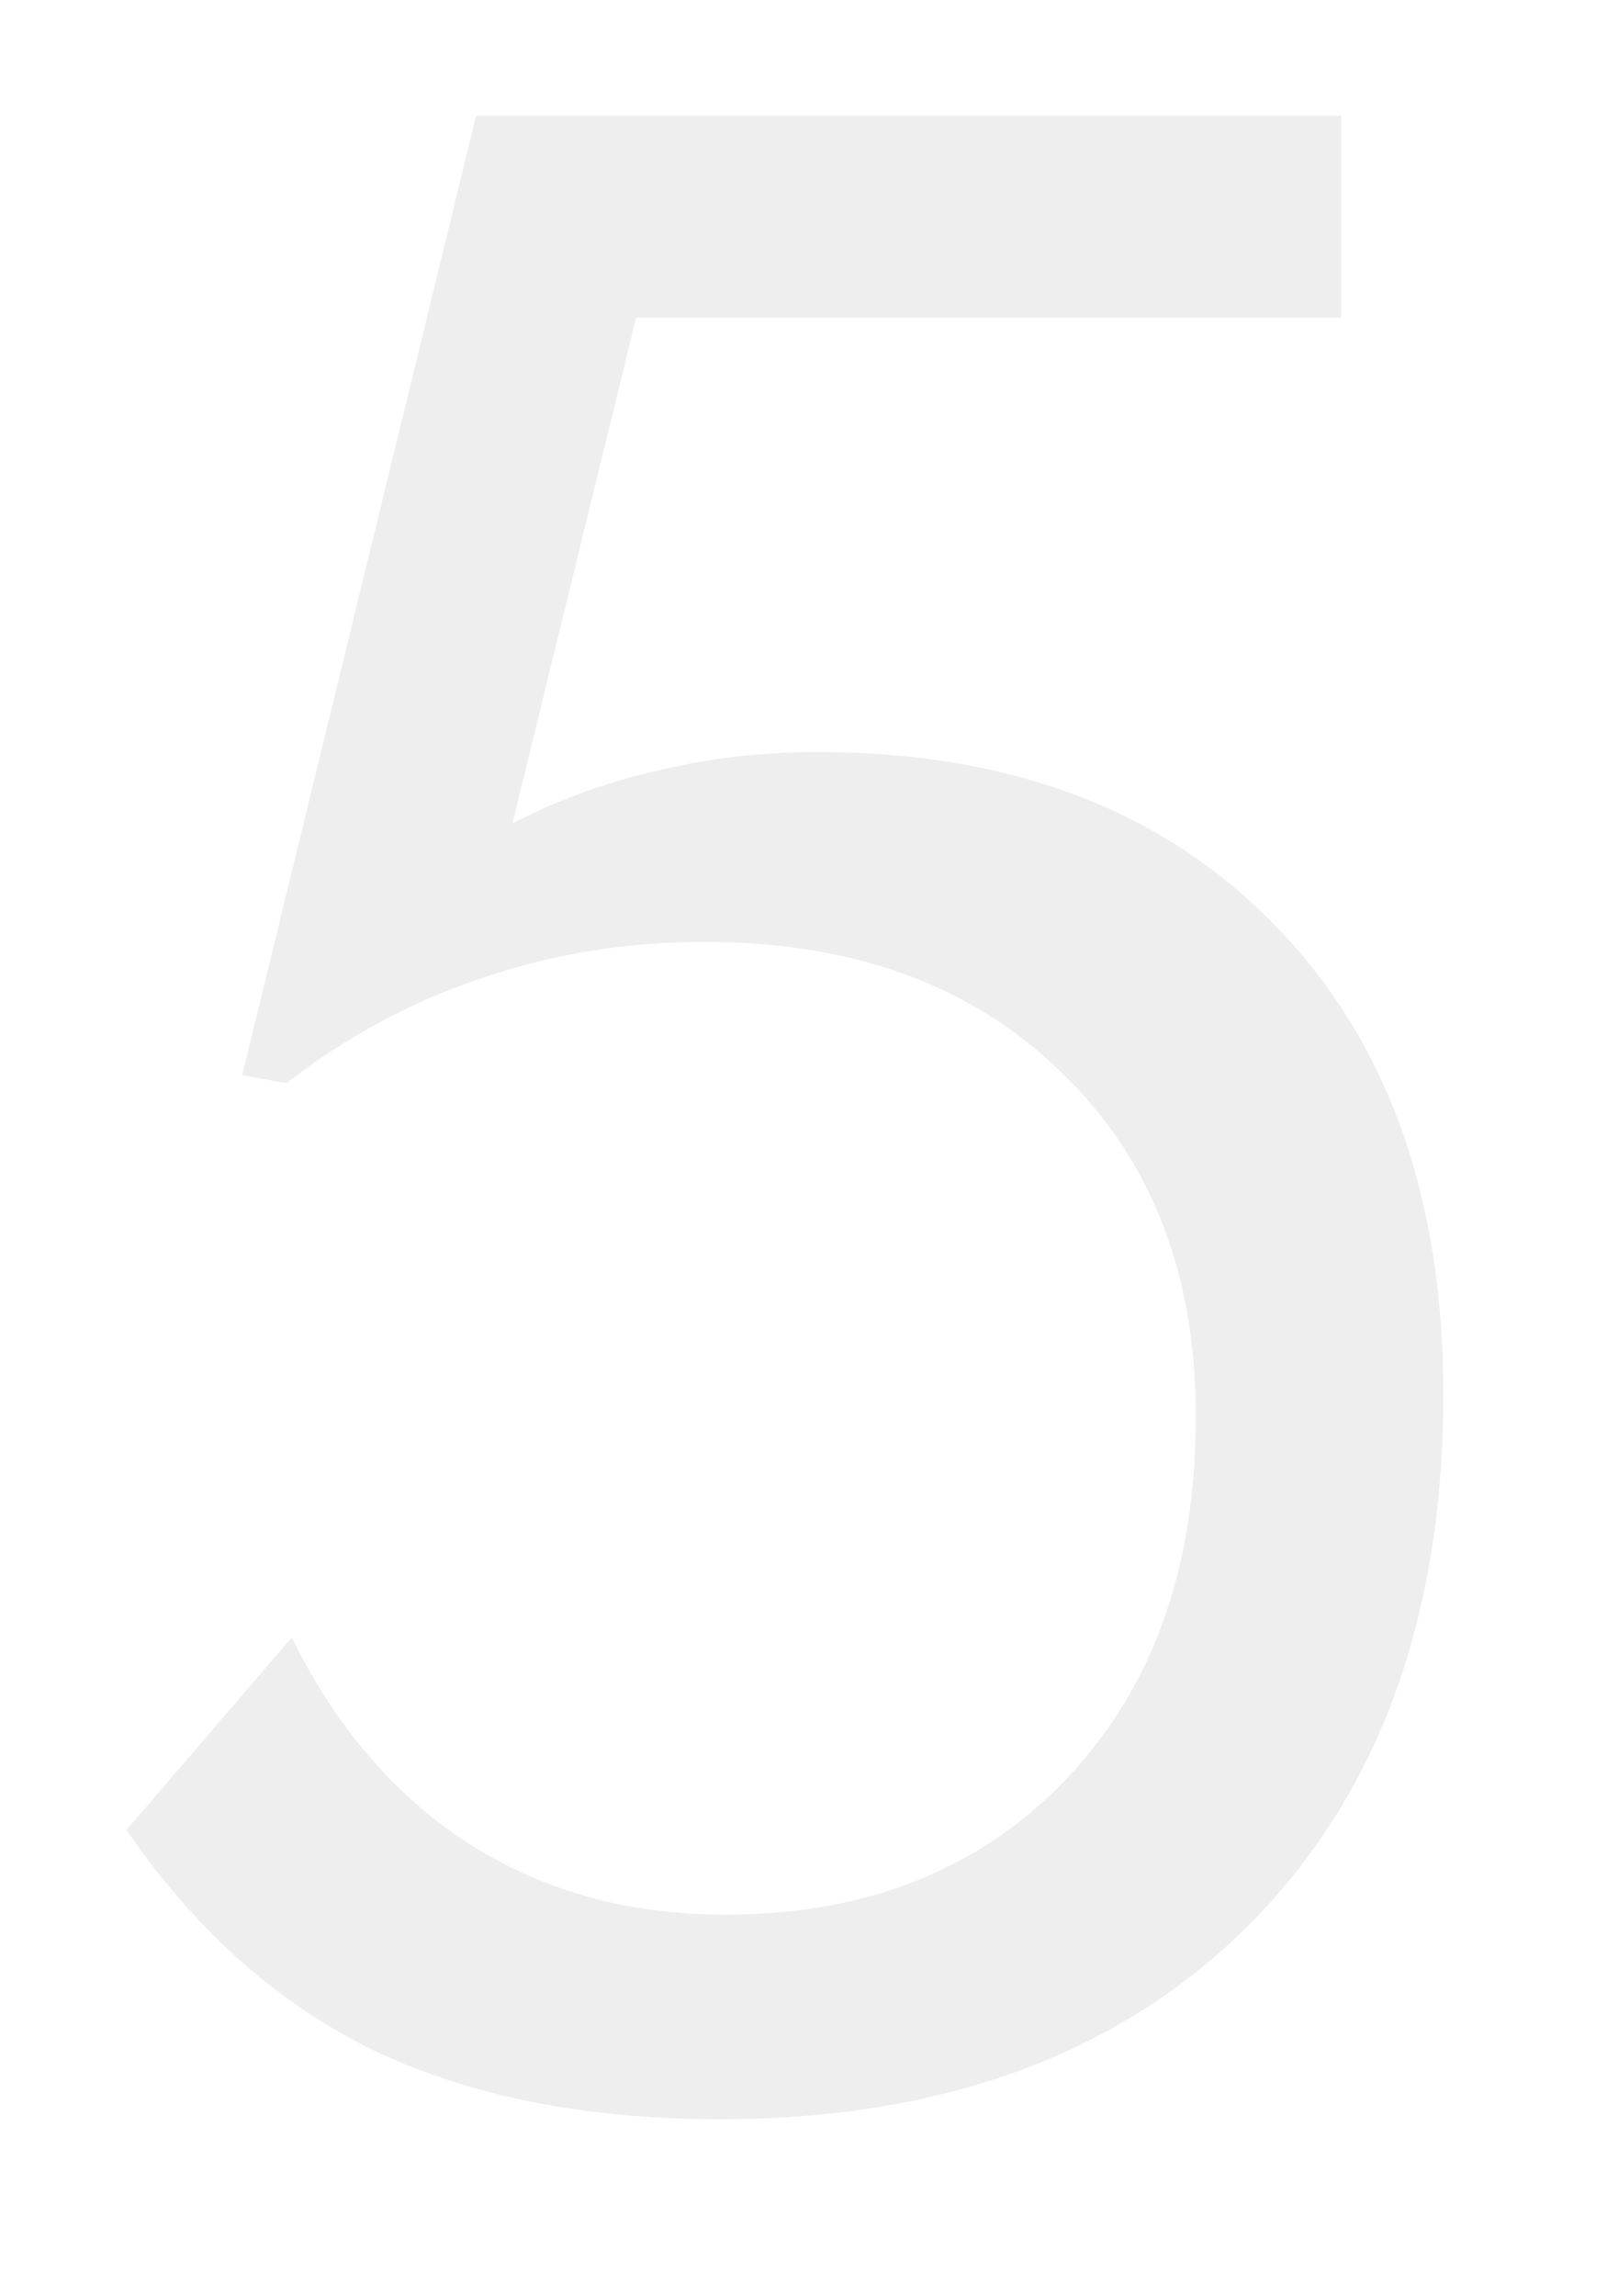 <?xml version="1.0" encoding="UTF-8"?> <svg xmlns="http://www.w3.org/2000/svg" width="7" height="10" viewBox="0 0 7 10" fill="none"><path d="M1.248 4.717L1.055 4.682L2.074 0.504H5.842V1.383H2.771L2.232 3.586C2.428 3.484 2.637 3.408 2.859 3.357C3.082 3.303 3.316 3.275 3.562 3.275C4.402 3.275 5.066 3.527 5.555 4.031C6.043 4.531 6.287 5.211 6.287 6.07C6.287 7.047 6.004 7.818 5.438 8.385C4.875 8.947 4.107 9.229 3.135 9.229C2.545 9.229 2.039 9.127 1.617 8.924C1.199 8.717 0.844 8.398 0.551 7.969L1.271 7.131C1.463 7.521 1.719 7.82 2.039 8.027C2.363 8.234 2.736 8.338 3.158 8.338C3.775 8.338 4.271 8.141 4.646 7.746C5.021 7.352 5.209 6.826 5.209 6.17C5.209 5.545 5.014 5.045 4.623 4.67C4.236 4.291 3.719 4.102 3.07 4.102C2.73 4.102 2.406 4.154 2.098 4.26C1.793 4.361 1.51 4.514 1.248 4.717Z" fill="black" fill-opacity="0.07"></path></svg> 